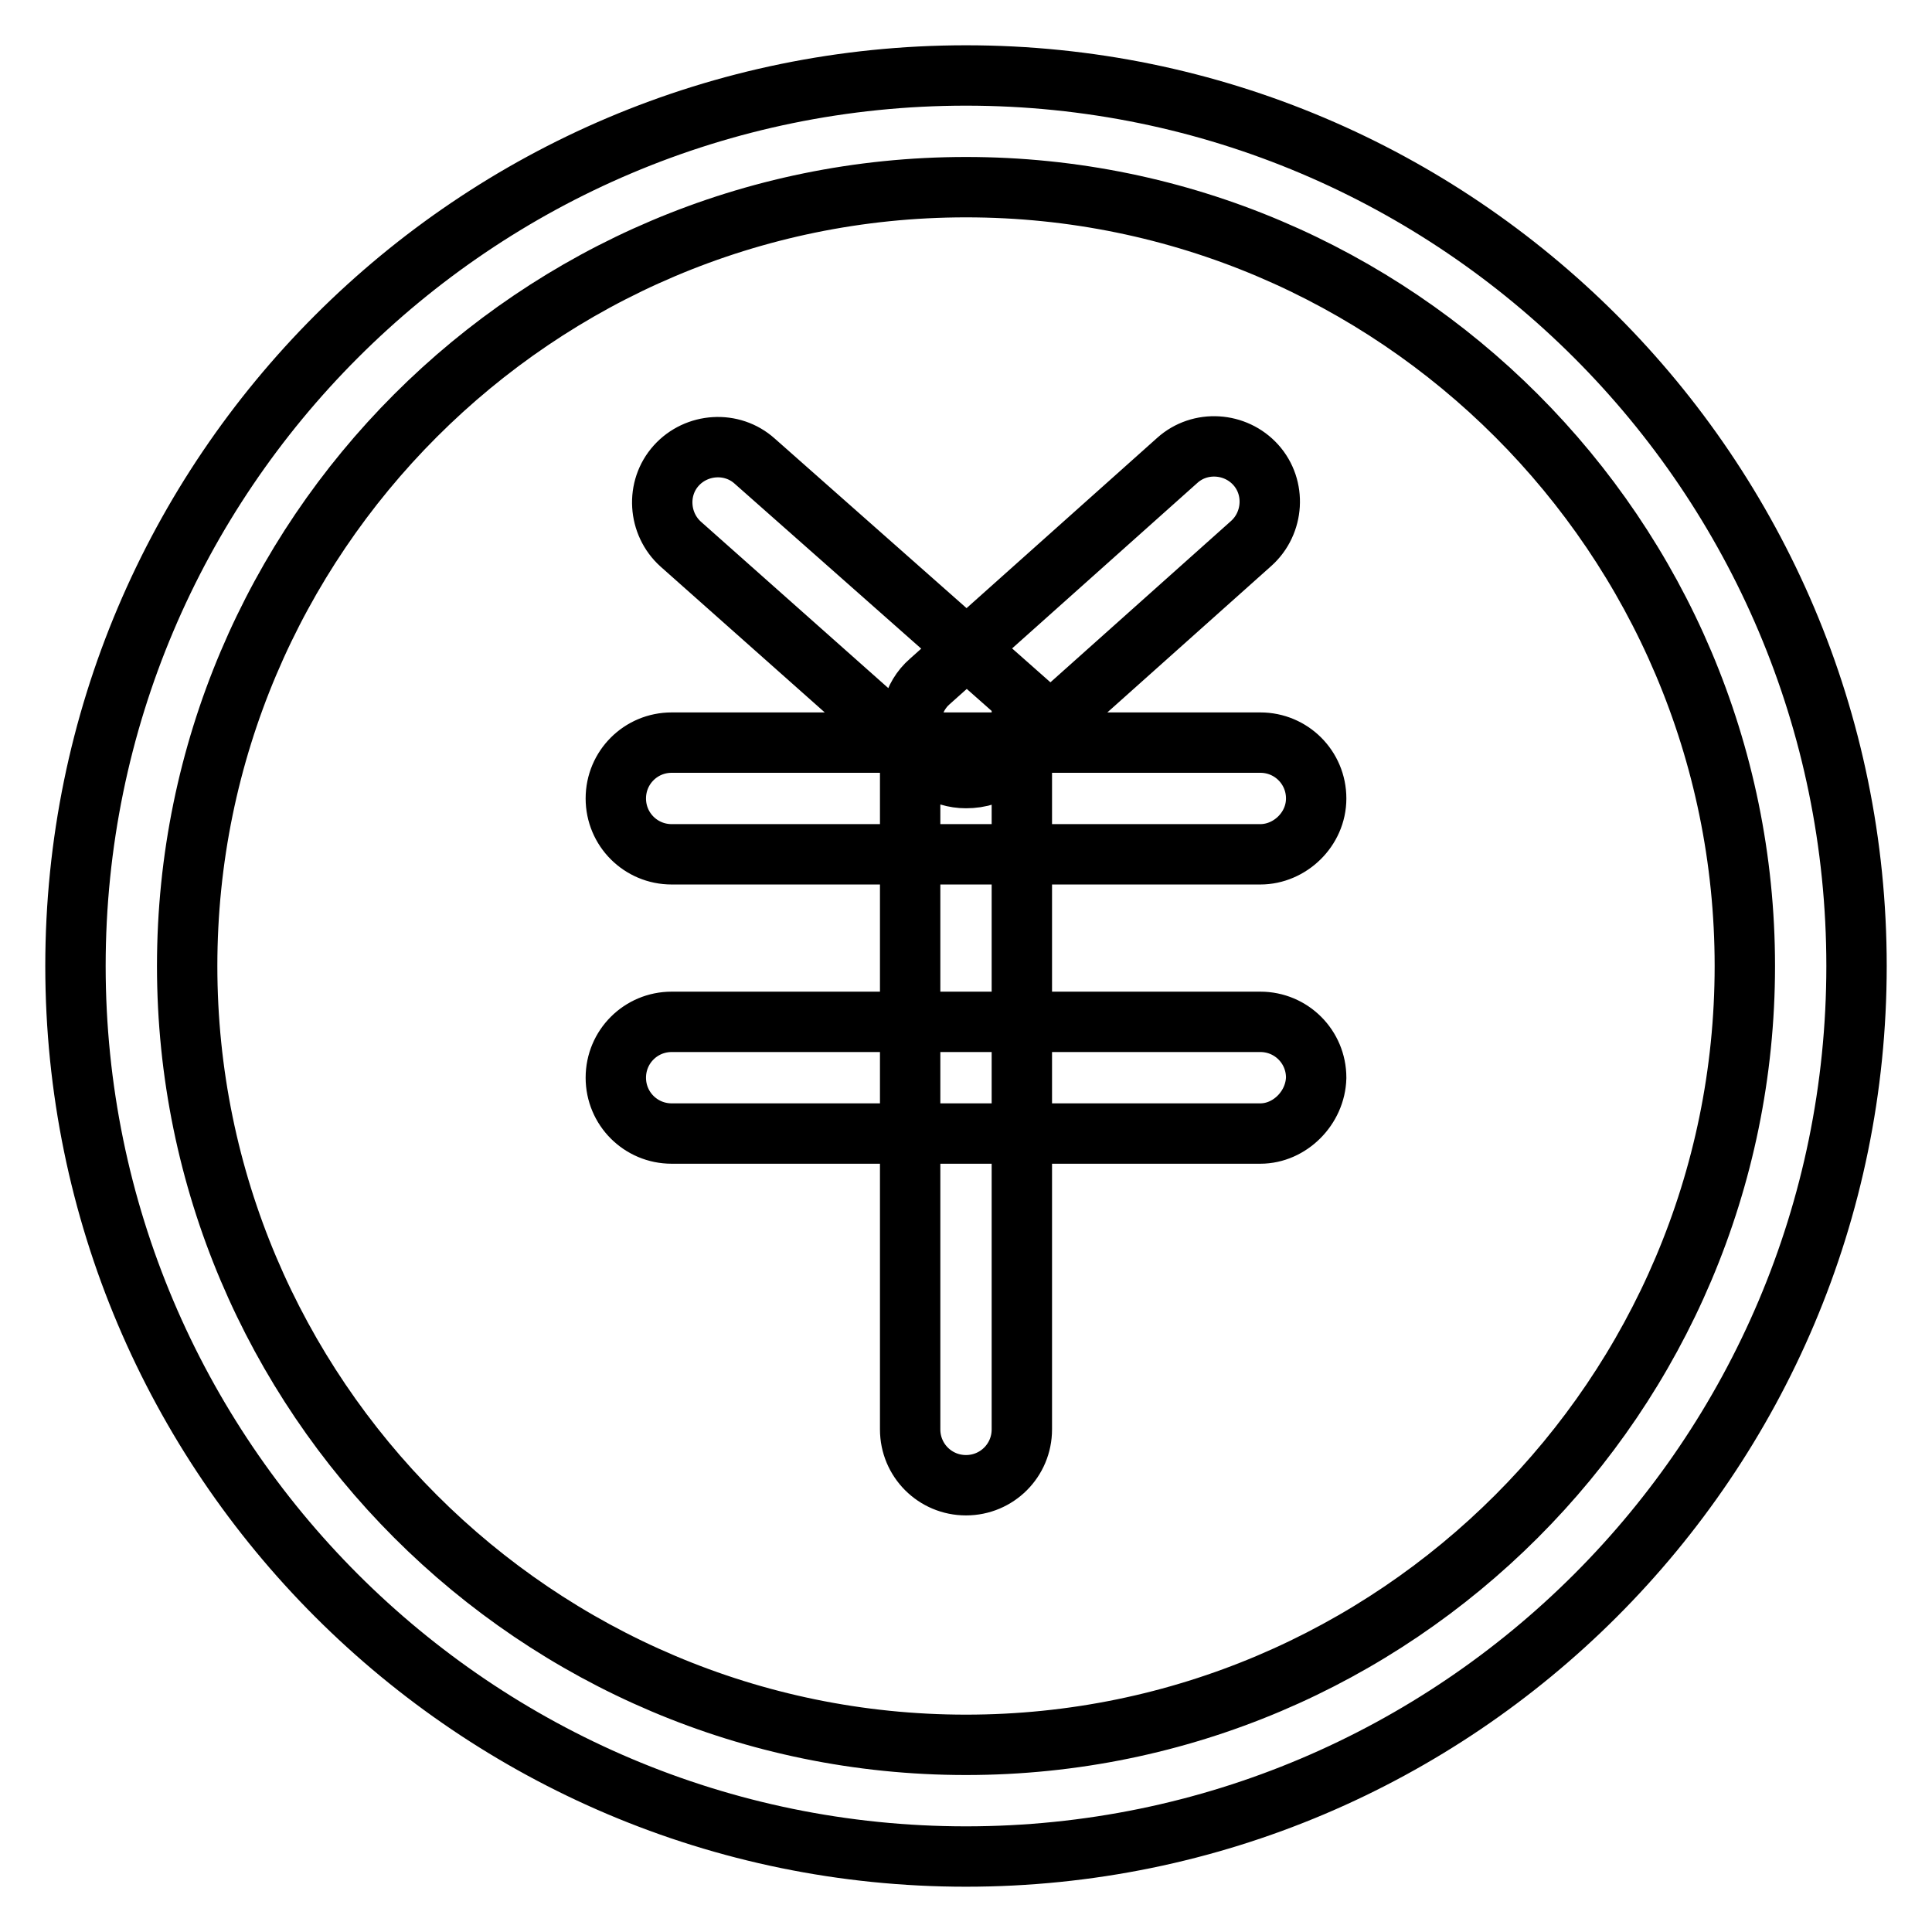<?xml version="1.0" encoding="utf-8"?>
<!-- Svg Vector Icons : http://www.onlinewebfonts.com/icon -->
<!DOCTYPE svg PUBLIC "-//W3C//DTD SVG 1.1//EN" "http://www.w3.org/Graphics/SVG/1.1/DTD/svg11.dtd">
<svg version="1.1" xmlns="http://www.w3.org/2000/svg" xmlns:xlink="http://www.w3.org/1999/xlink" x="0px" y="0px" viewBox="0 0 256 256" enable-background="new 0 0 256 256" xml:space="preserve">
<g> <path stroke-width="8" fill-opacity="0" stroke="#000000"  d="M128,246c-65.1,0-118-52.9-118-118S62.9,10,128,10s118,52.9,118,118S193.1,246,128,246z M128,24.8 C71.1,24.8,24.8,71.1,24.8,128c0,56.9,46.3,103.2,103.2,103.2c56.9,0,103.2-46.3,103.2-103.2C231.2,71.1,184.9,24.8,128,24.8z  M128,196.8c-4.1,0-7.4-3.3-7.4-7.4V99.1l-30.4-27c-3-2.7-3.3-7.4-0.6-10.4c2.7-3,7.4-3.3,10.4-0.6l35.4,31.3v97 C135.4,193.5,132.1,196.8,128,196.8L128,196.8z M128,103.1c-3.1,0-5.8-1.8-6.8-4.7c-1.1-2.8-0.3-6.1,2-8.1L156,61 c3-2.7,7.7-2.4,10.4,0.6c2.7,3,2.4,7.7-0.6,10.4L133,101.3C131.6,102.6,129.8,103.1,128,103.1L128,103.1z M167,113.2H89 c-4.1,0-7.4-3.3-7.4-7.4s3.3-7.4,7.4-7.4H167c4.1,0,7.4,3.3,7.4,7.4S170.9,113.2,167,113.2z M167,150.2H89c-4.1,0-7.4-3.3-7.4-7.4 c0-4.1,3.3-7.4,7.4-7.4H167c4.1,0,7.4,3.3,7.4,7.4C174.3,146.8,170.9,150.2,167,150.2z"/></g>
</svg>